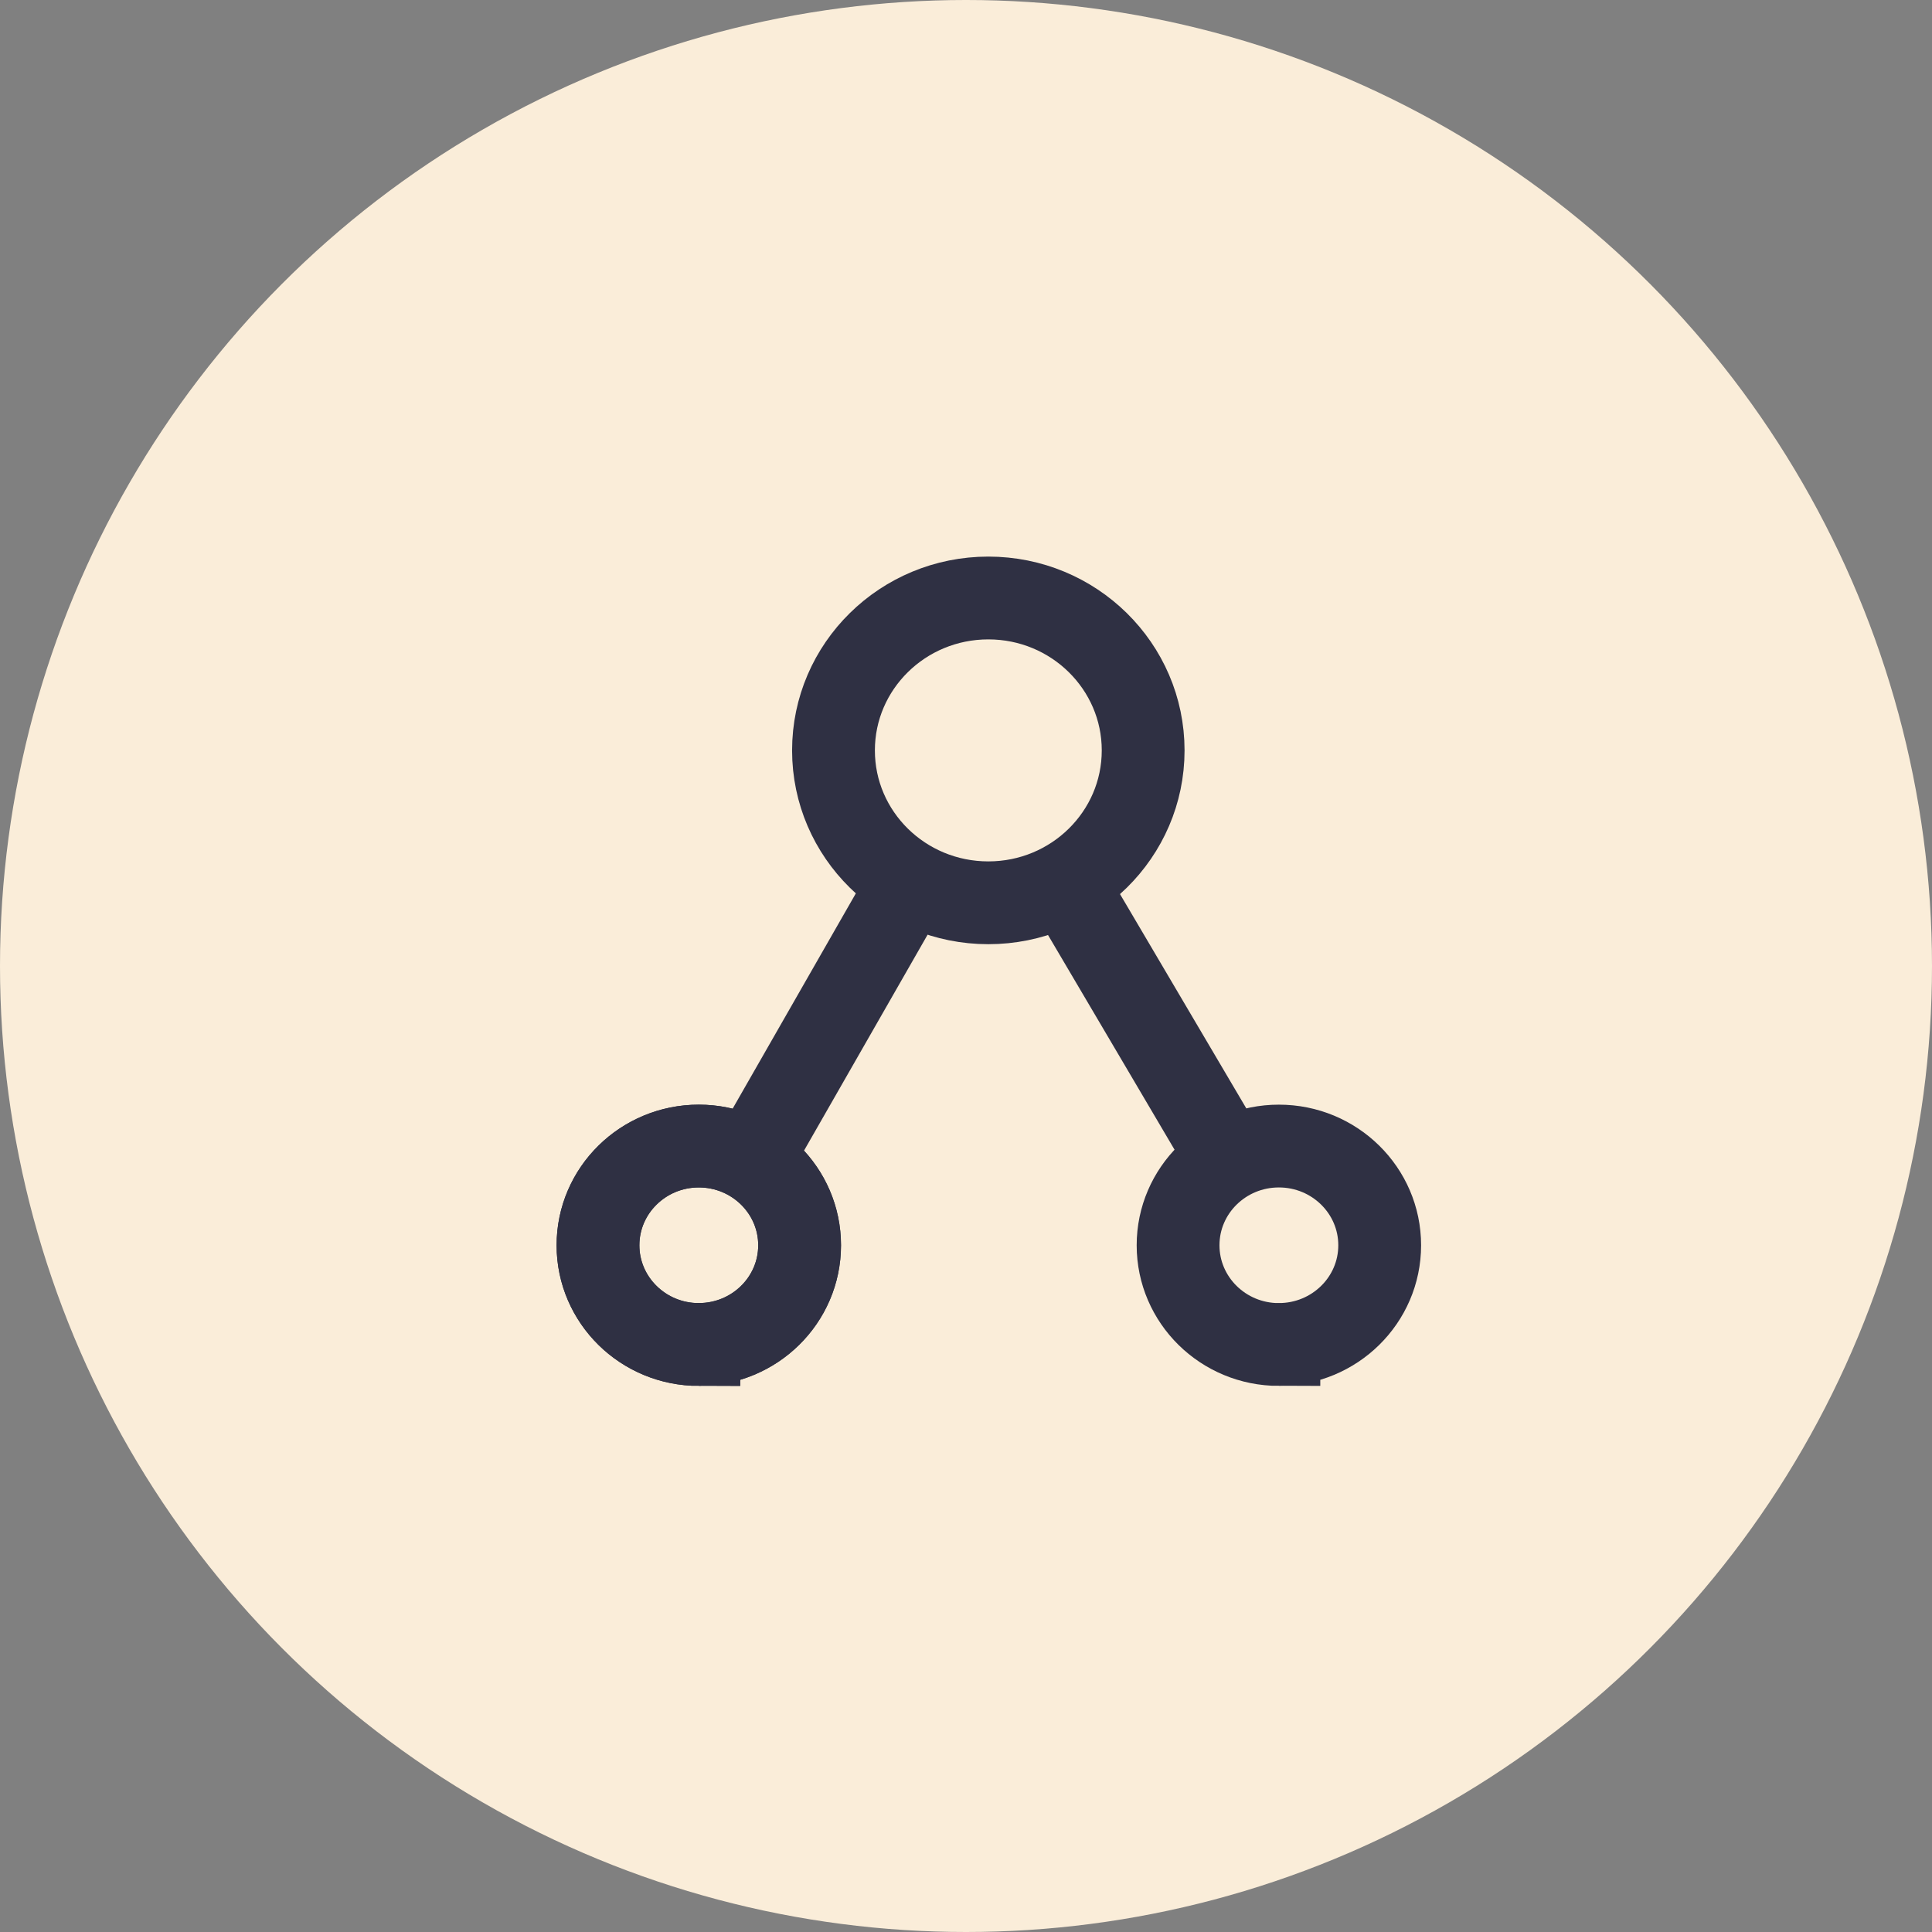 <svg width="56" height="56" viewBox="0 0 56 56" fill="none" xmlns="http://www.w3.org/2000/svg">
    <rect x="0" y="0" width="56" height="56" fill="#808080" stroke="none"/>
    <circle cx="28" cy="28" r="28" fill="#FAEDD9"/>
    <path d="M20.255 38.97c1.614 0 2.922-1.287 2.922-2.875 0-1.589-1.308-2.876-2.922-2.876-1.613 0-2.922 1.287-2.922 2.876 0 1.588 1.309 2.876 2.922 2.876z" stroke="#2F3043" stroke-width="2.4" stroke-miterlimit="10" stroke-linecap="round"/>
    <path d="M20.255 38.97c1.614 0 2.922-1.287 2.922-2.875 0-1.589-1.308-2.876-2.922-2.876-1.613 0-2.922 1.287-2.922 2.876 0 1.588 1.309 2.876 2.922 2.876zM37.069 38.97c1.614 0 2.922-1.287 2.922-2.875 0-1.589-1.308-2.876-2.922-2.876s-2.922 1.287-2.922 2.876c0 1.588 1.308 2.876 2.922 2.876zM22.054 33.121l3.81-6.657M31.386 26.45l3.92 6.651" stroke="#2F3043" stroke-width="2.4" stroke-miterlimit="10" stroke-linecap="round"/>
    <path d="M28.647 26.168c2.479 0 4.488-1.978 4.488-4.417 0-2.44-2.01-4.418-4.488-4.418-2.478 0-4.488 1.978-4.488 4.418 0 2.44 2.01 4.417 4.488 4.417z" stroke="#2F3043" stroke-width="2.4" stroke-miterlimit="10"/>
</svg>
